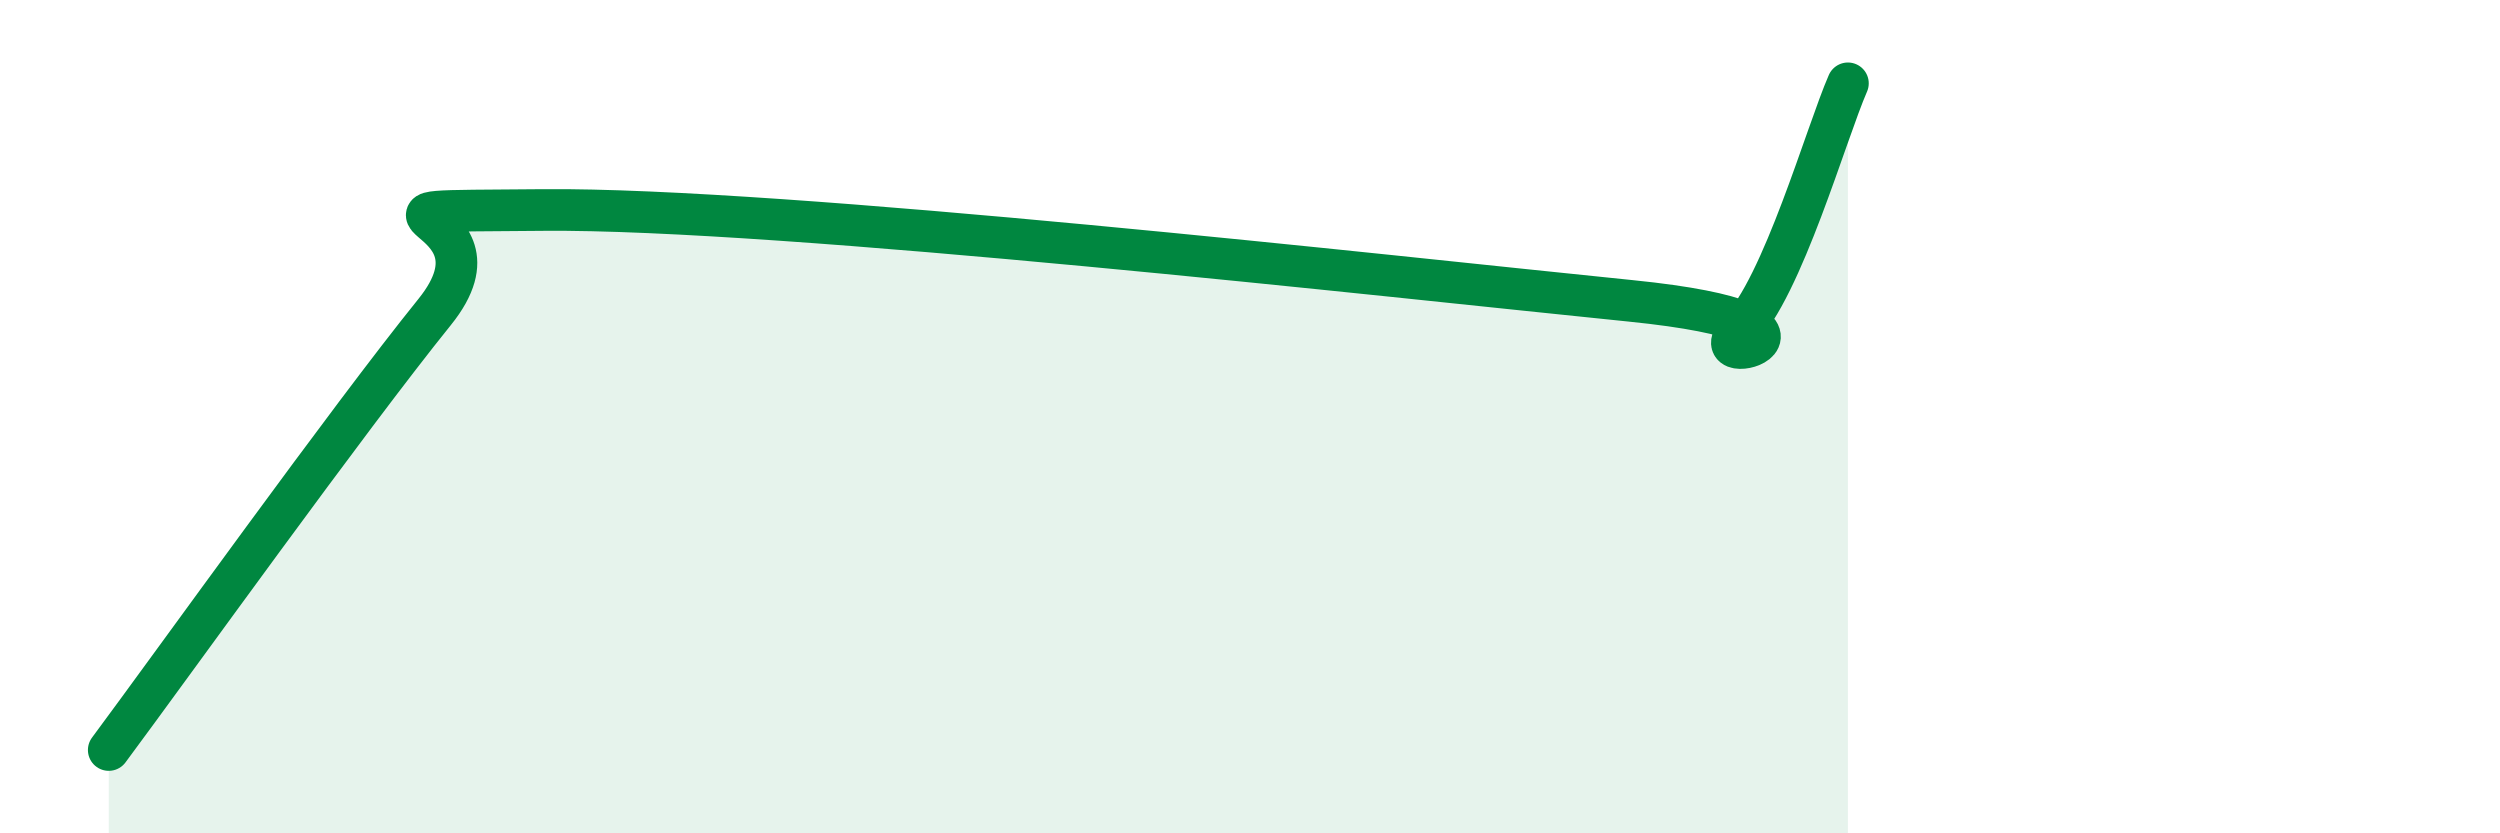 
    <svg width="60" height="20" viewBox="0 0 60 20" xmlns="http://www.w3.org/2000/svg">
      <path
        d="M 2.61,18 C 4.17,15.9 8.34,10.08 10.43,7.49 C 12.52,4.9 7.3,5.09 13.04,5.04 C 18.78,4.99 33.39,6.64 39.13,7.22 C 44.87,7.8 40.7,8.98 41.74,7.94 C 42.78,6.9 43.83,3.19 44.35,2L44.35 20L2.61 20Z"
        fill="#008740"
        opacity="0.1"
        stroke-linecap="round"
        stroke-linejoin="round"
      />
      <path
        d="M 2.61,18 C 4.17,15.9 8.34,10.08 10.43,7.49 C 12.52,4.9 7.3,5.09 13.04,5.04 C 18.78,4.99 33.39,6.64 39.13,7.22 C 44.87,7.8 40.7,8.98 41.74,7.94 C 42.78,6.9 43.83,3.19 44.35,2"
        stroke="#008740"
        stroke-width="1"
        fill="none"
        stroke-linecap="round"
        stroke-linejoin="round"
      />
    </svg>
  